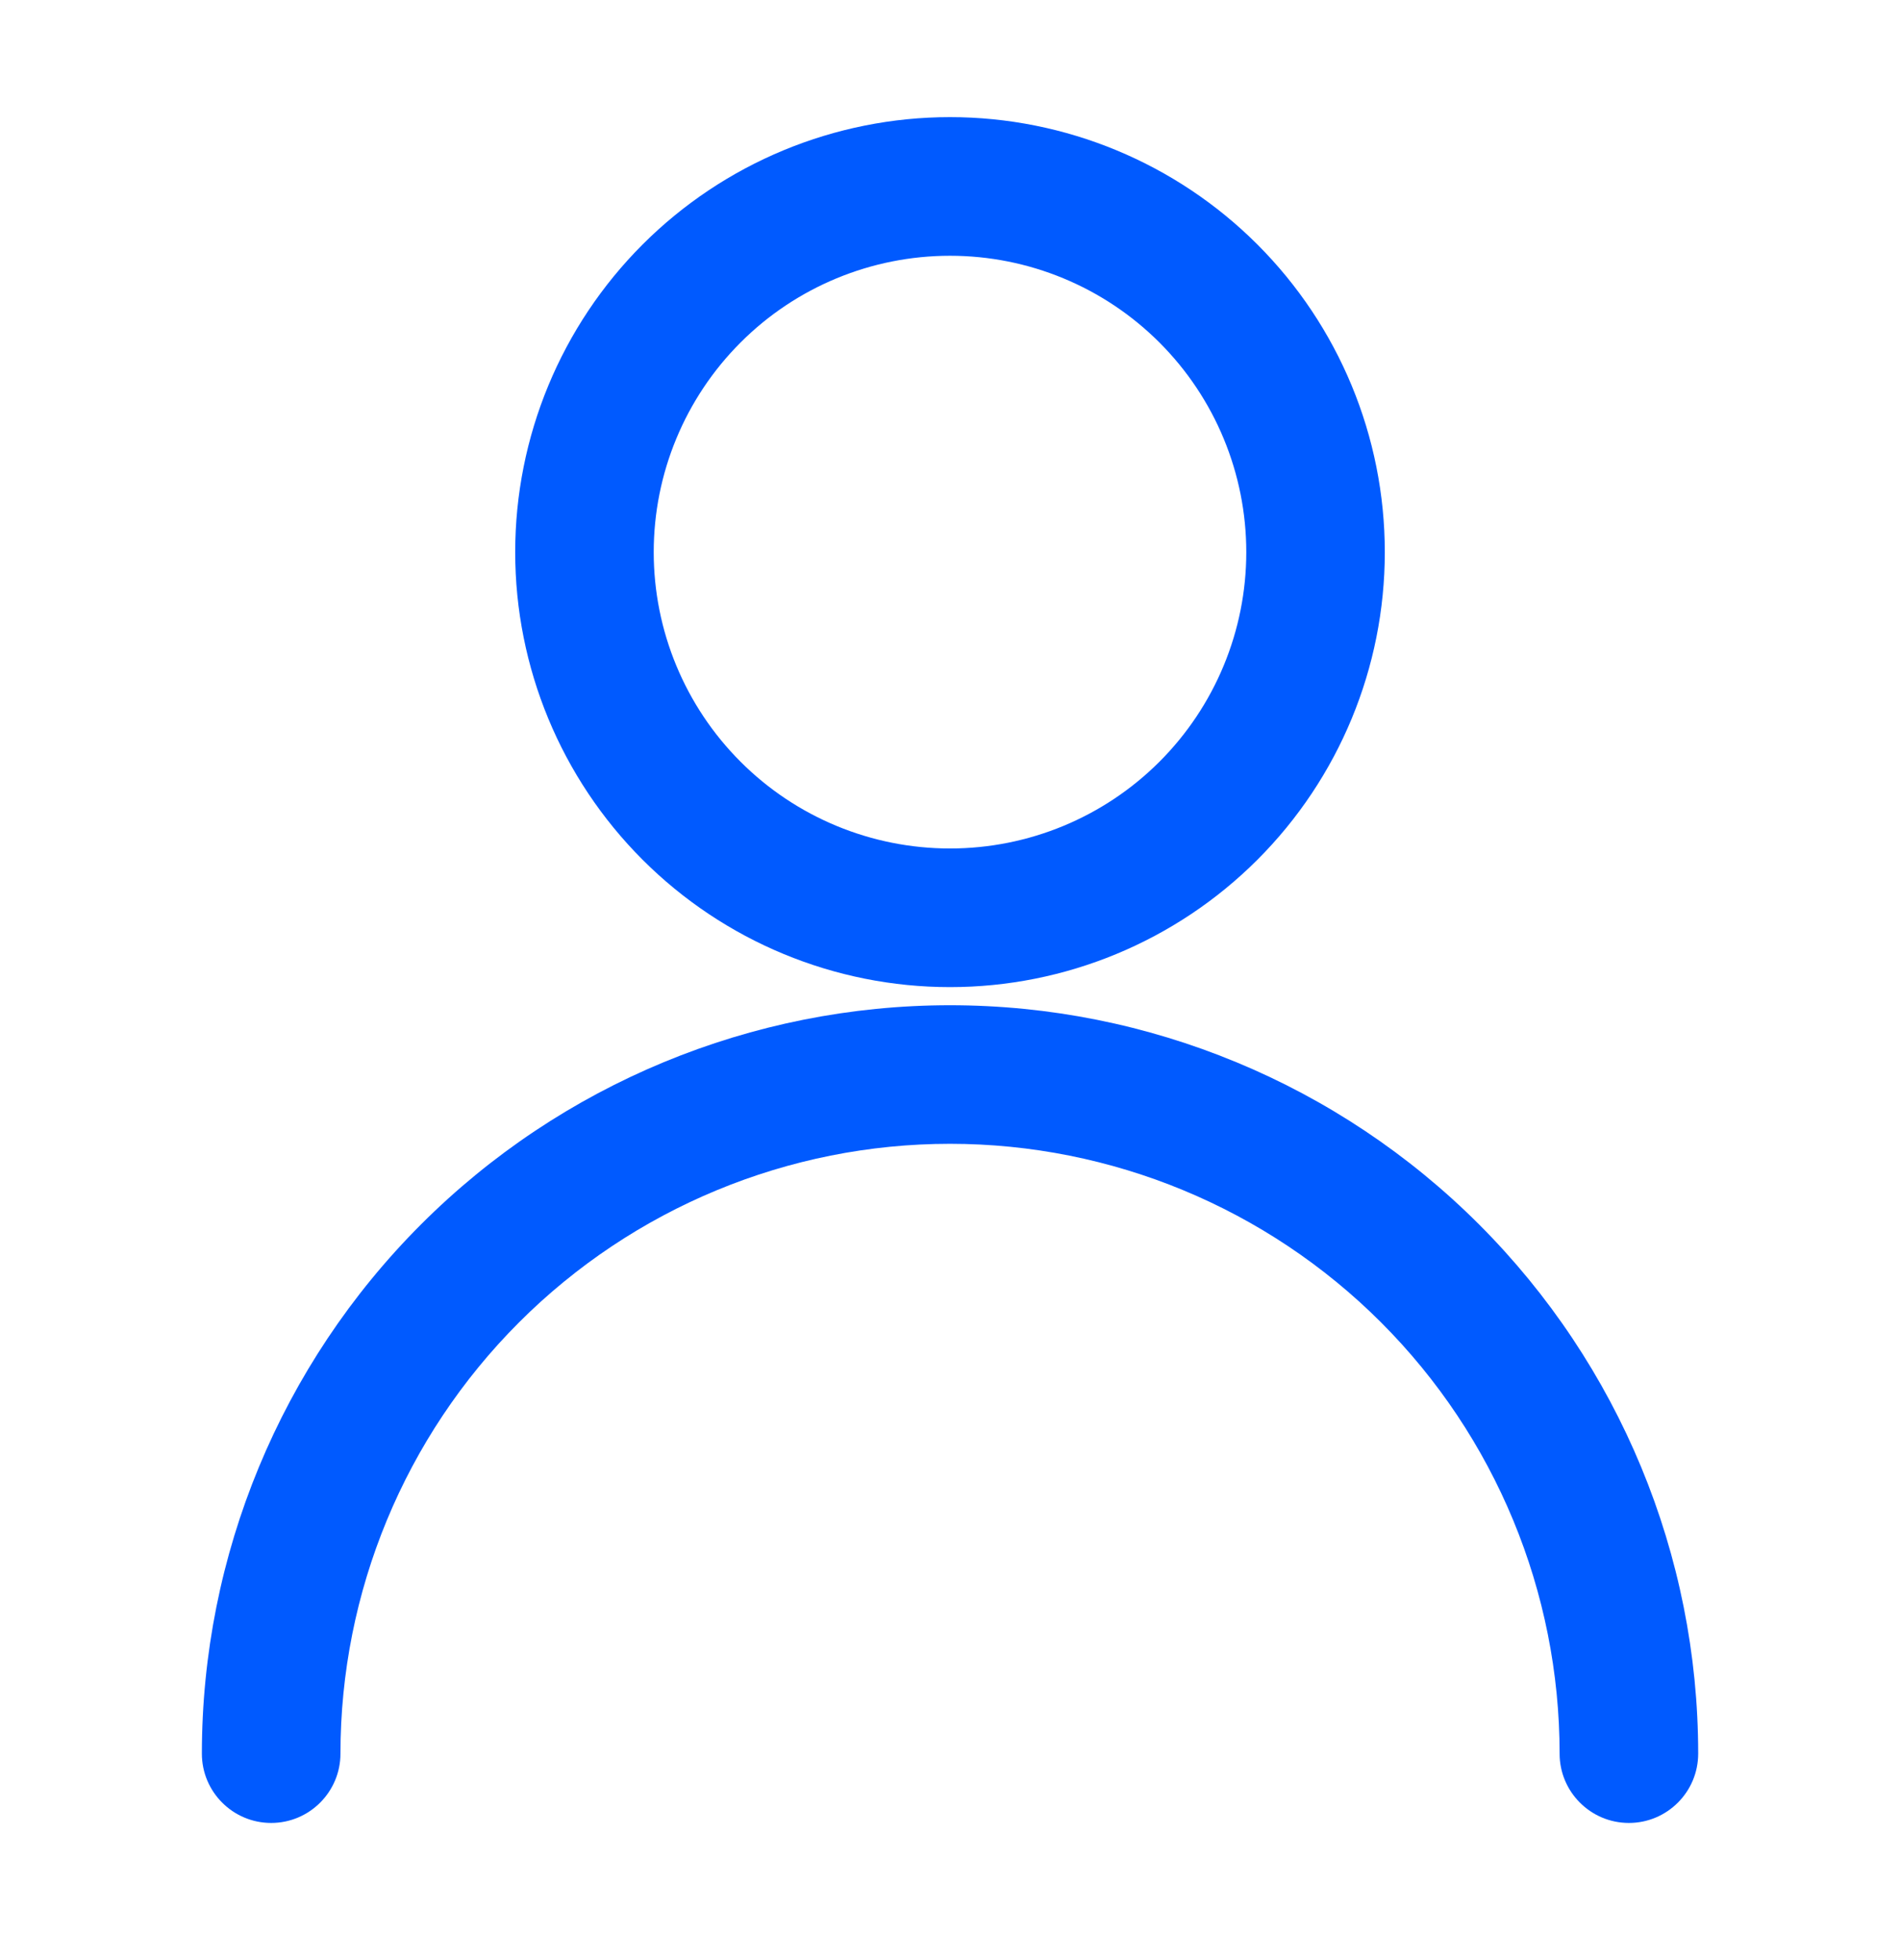 <svg width="32" height="33" viewBox="0 0 32 33" fill="none" xmlns="http://www.w3.org/2000/svg">
<g id="Icon">
<path id="vector" fill-rule="evenodd" clip-rule="evenodd" d="M10.822 4.117C12.195 2.744 14.058 1.972 16 1.972C17.942 1.972 19.805 2.744 21.178 4.117C22.552 5.491 23.323 7.353 23.323 9.296C23.323 11.238 22.552 13.1 21.178 14.474C19.805 15.847 17.942 16.619 16 16.619C14.058 16.619 12.195 15.847 10.822 14.474C9.448 13.1 8.677 11.238 8.677 9.296C8.677 7.353 9.448 5.491 10.822 4.117ZM16 4.306C14.677 4.306 13.407 4.831 12.472 5.767C11.536 6.703 11.01 7.972 11.01 9.296C11.01 10.619 11.536 11.888 12.472 12.824C13.407 13.76 14.677 14.285 16 14.285C17.323 14.285 18.592 13.76 19.528 12.824C20.464 11.888 20.99 10.619 20.99 9.296C20.99 7.972 20.464 6.703 19.528 5.767C18.592 4.831 17.323 4.306 16 4.306Z" fill="#005AFF"/>
<path id="vector_2" fill-rule="evenodd" clip-rule="evenodd" d="M16 19.257C13.278 19.257 10.666 20.339 8.741 22.264C6.815 24.19 5.734 26.801 5.734 29.524C5.734 30.168 5.211 30.691 4.567 30.691C3.923 30.691 3.4 30.168 3.4 29.524C3.4 26.182 4.728 22.977 7.091 20.614C9.454 18.251 12.659 16.924 16 16.924C19.342 16.924 22.547 18.251 24.91 20.614C27.273 22.977 28.601 26.182 28.601 29.524C28.601 30.168 28.078 30.691 27.434 30.691C26.79 30.691 26.267 30.168 26.267 29.524C26.267 26.801 25.186 24.19 23.26 22.264C21.335 20.339 18.723 19.257 16 19.257Z" fill="#005AFF"/>
</g>
</svg>
